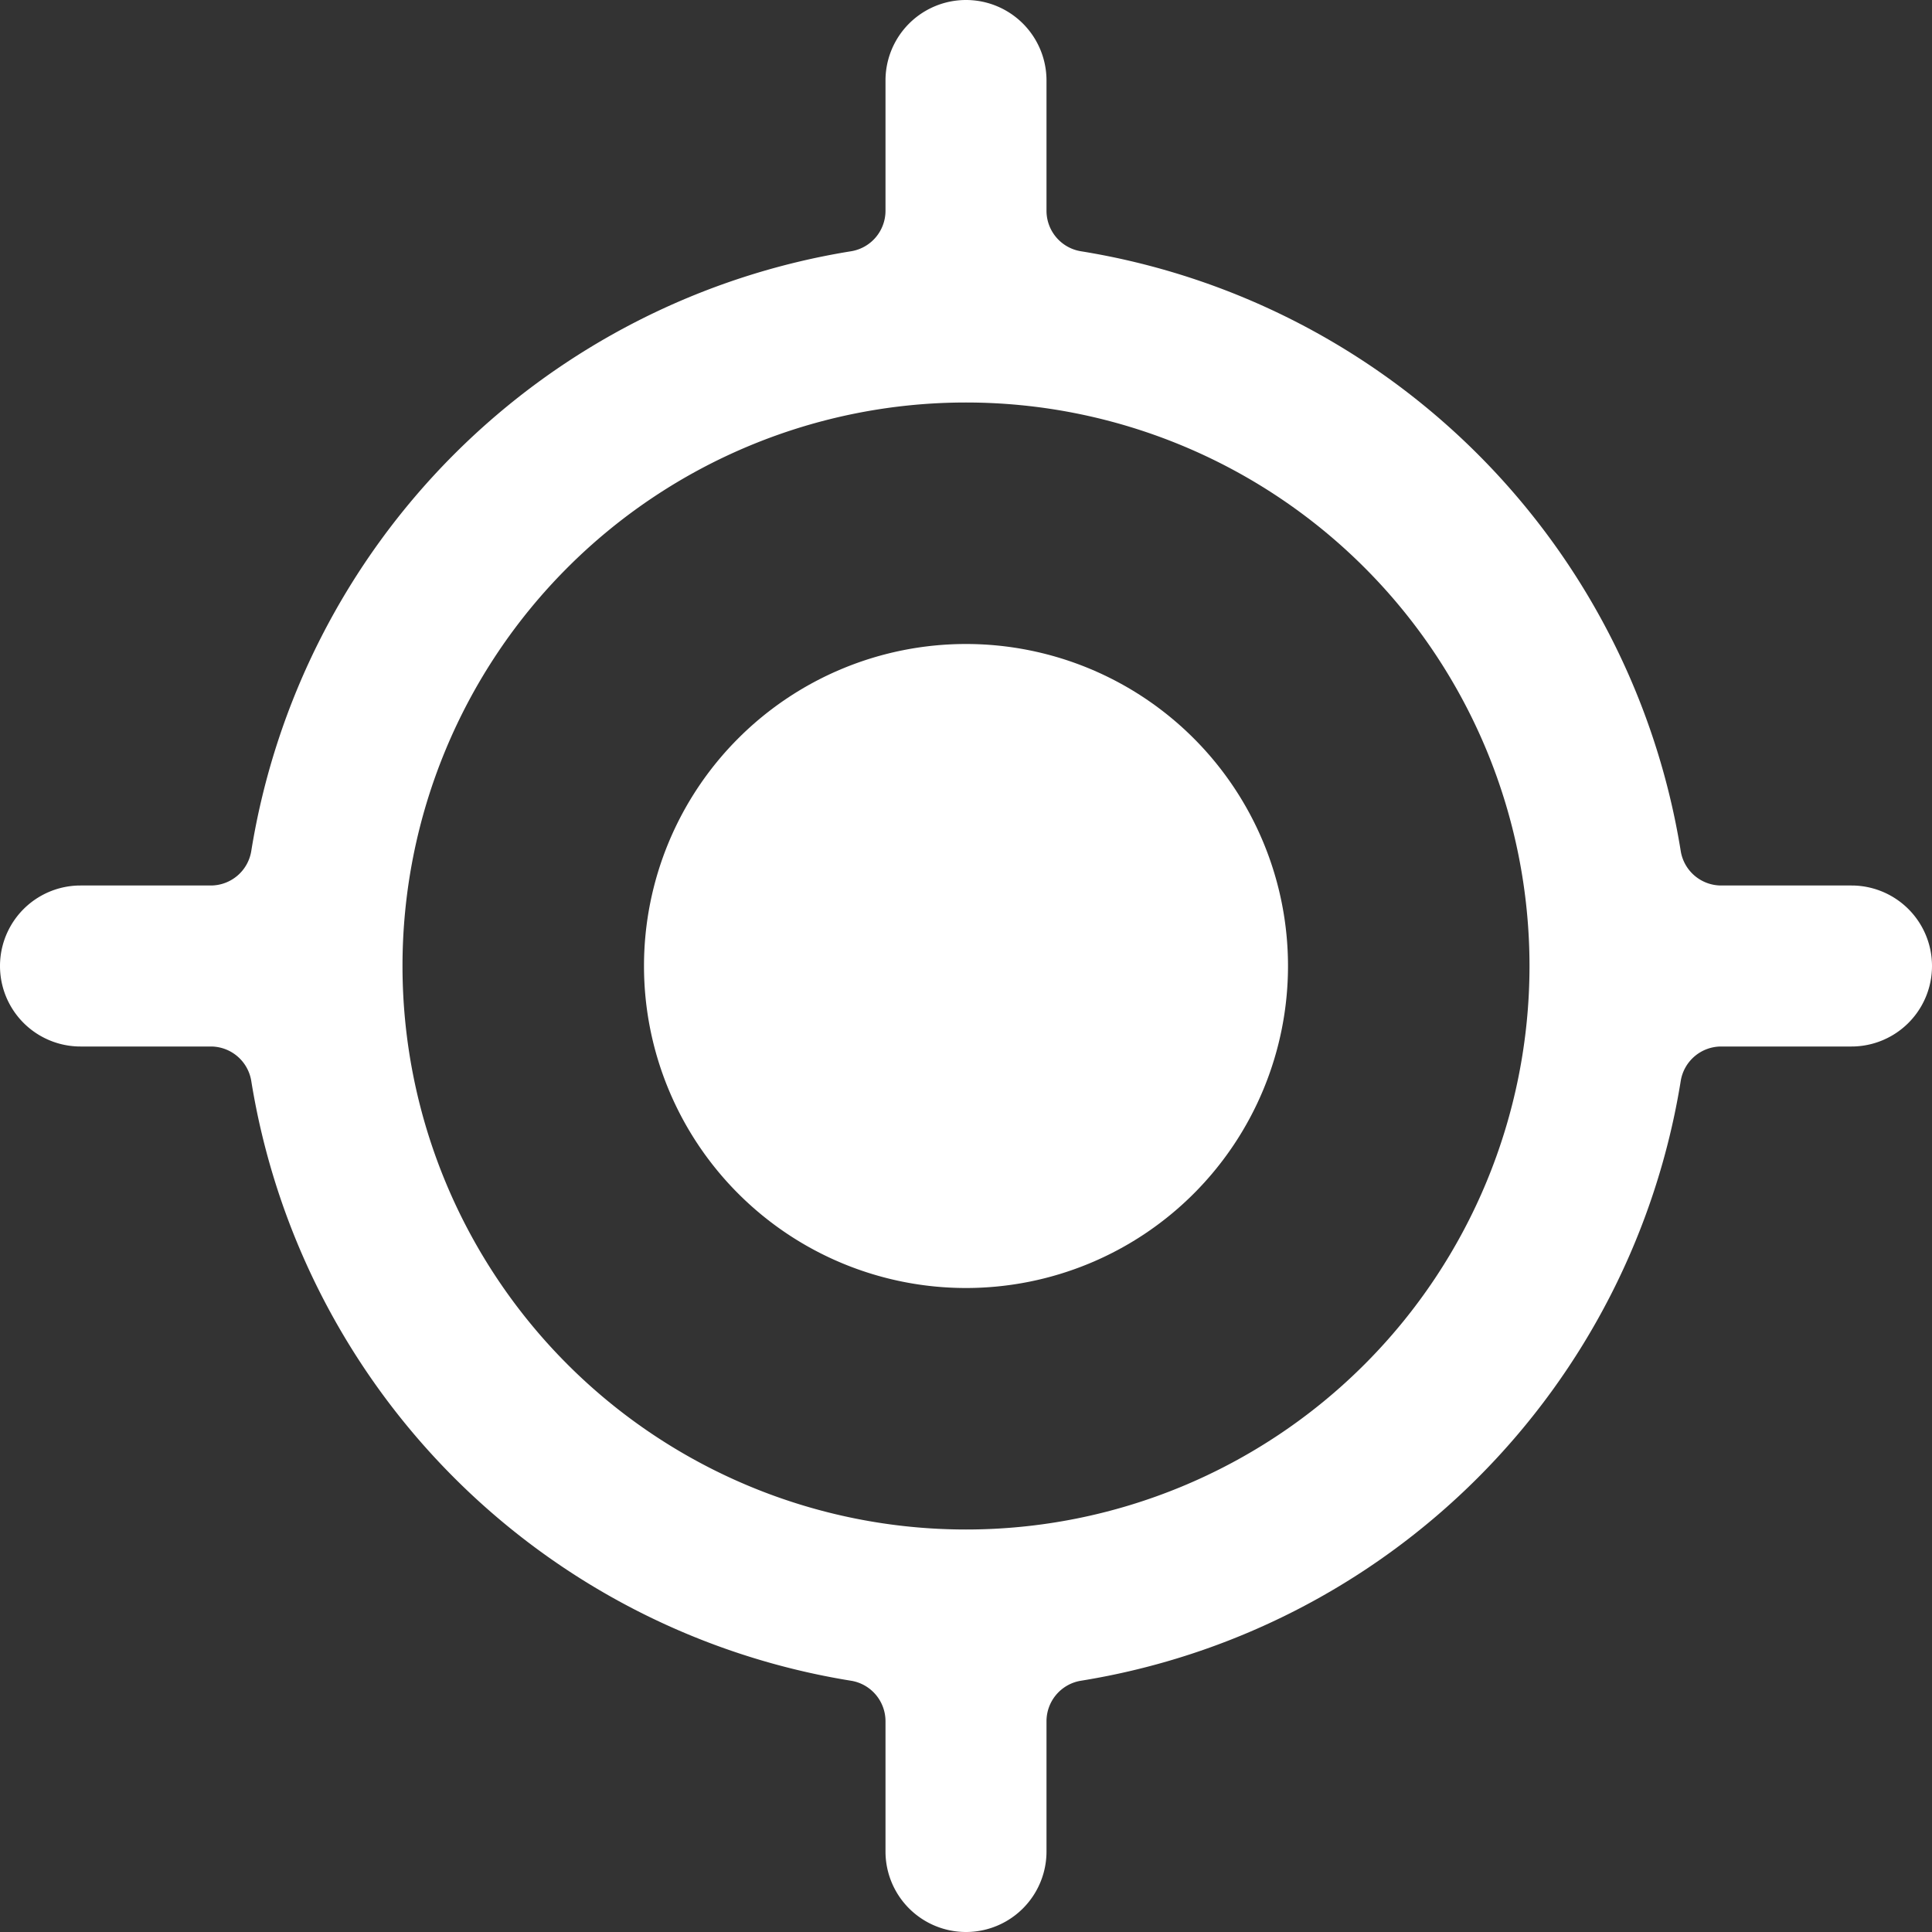 <?xml version="1.0" encoding="UTF-8"?>
<svg xmlns="http://www.w3.org/2000/svg" viewBox="0 0 30 30" id="Location-Target--Streamline-Streamline--3.0.svg" height="30" width="30">
  <rect x="0" y="0" width="30" height="30" fill="#333333" stroke="none"/>
  <desc>Location Target Streamline Icon: https://streamlinehq.com</desc>
  <g>
    <path d="M10 15a5 5 0 1 0 10 0 5 5 0 1 0 -10 0" fill="#ffffff" stroke-width="1"></path>
    <path d="M28.75 13.75h-2.025a0.637 0.637 0 0 1 -0.625 -0.525 11.25 11.25 0 0 0 -9.325 -9.325 0.637 0.637 0 0 1 -0.525 -0.625V1.25a1.25 1.25 0 0 0 -2.5 0v2.025a0.637 0.637 0 0 1 -0.525 0.625 11.25 11.25 0 0 0 -9.325 9.325 0.637 0.637 0 0 1 -0.625 0.525H1.25a1.25 1.25 0 0 0 0 2.5h2.025a0.637 0.637 0 0 1 0.625 0.525 11.25 11.25 0 0 0 9.325 9.325 0.637 0.637 0 0 1 0.525 0.625V28.75a1.25 1.25 0 0 0 2.5 0v-2.025a0.637 0.637 0 0 1 0.525 -0.625 11.25 11.25 0 0 0 9.325 -9.325 0.637 0.637 0 0 1 0.625 -0.525H28.75a1.25 1.25 0 0 0 0 -2.5Zm-13.75 10a8.75 8.75 0 1 1 8.75 -8.75 8.75 8.75 0 0 1 -8.75 8.75Z" fill="#ffffff" stroke-width="1"></path>
  </g>
</svg>
